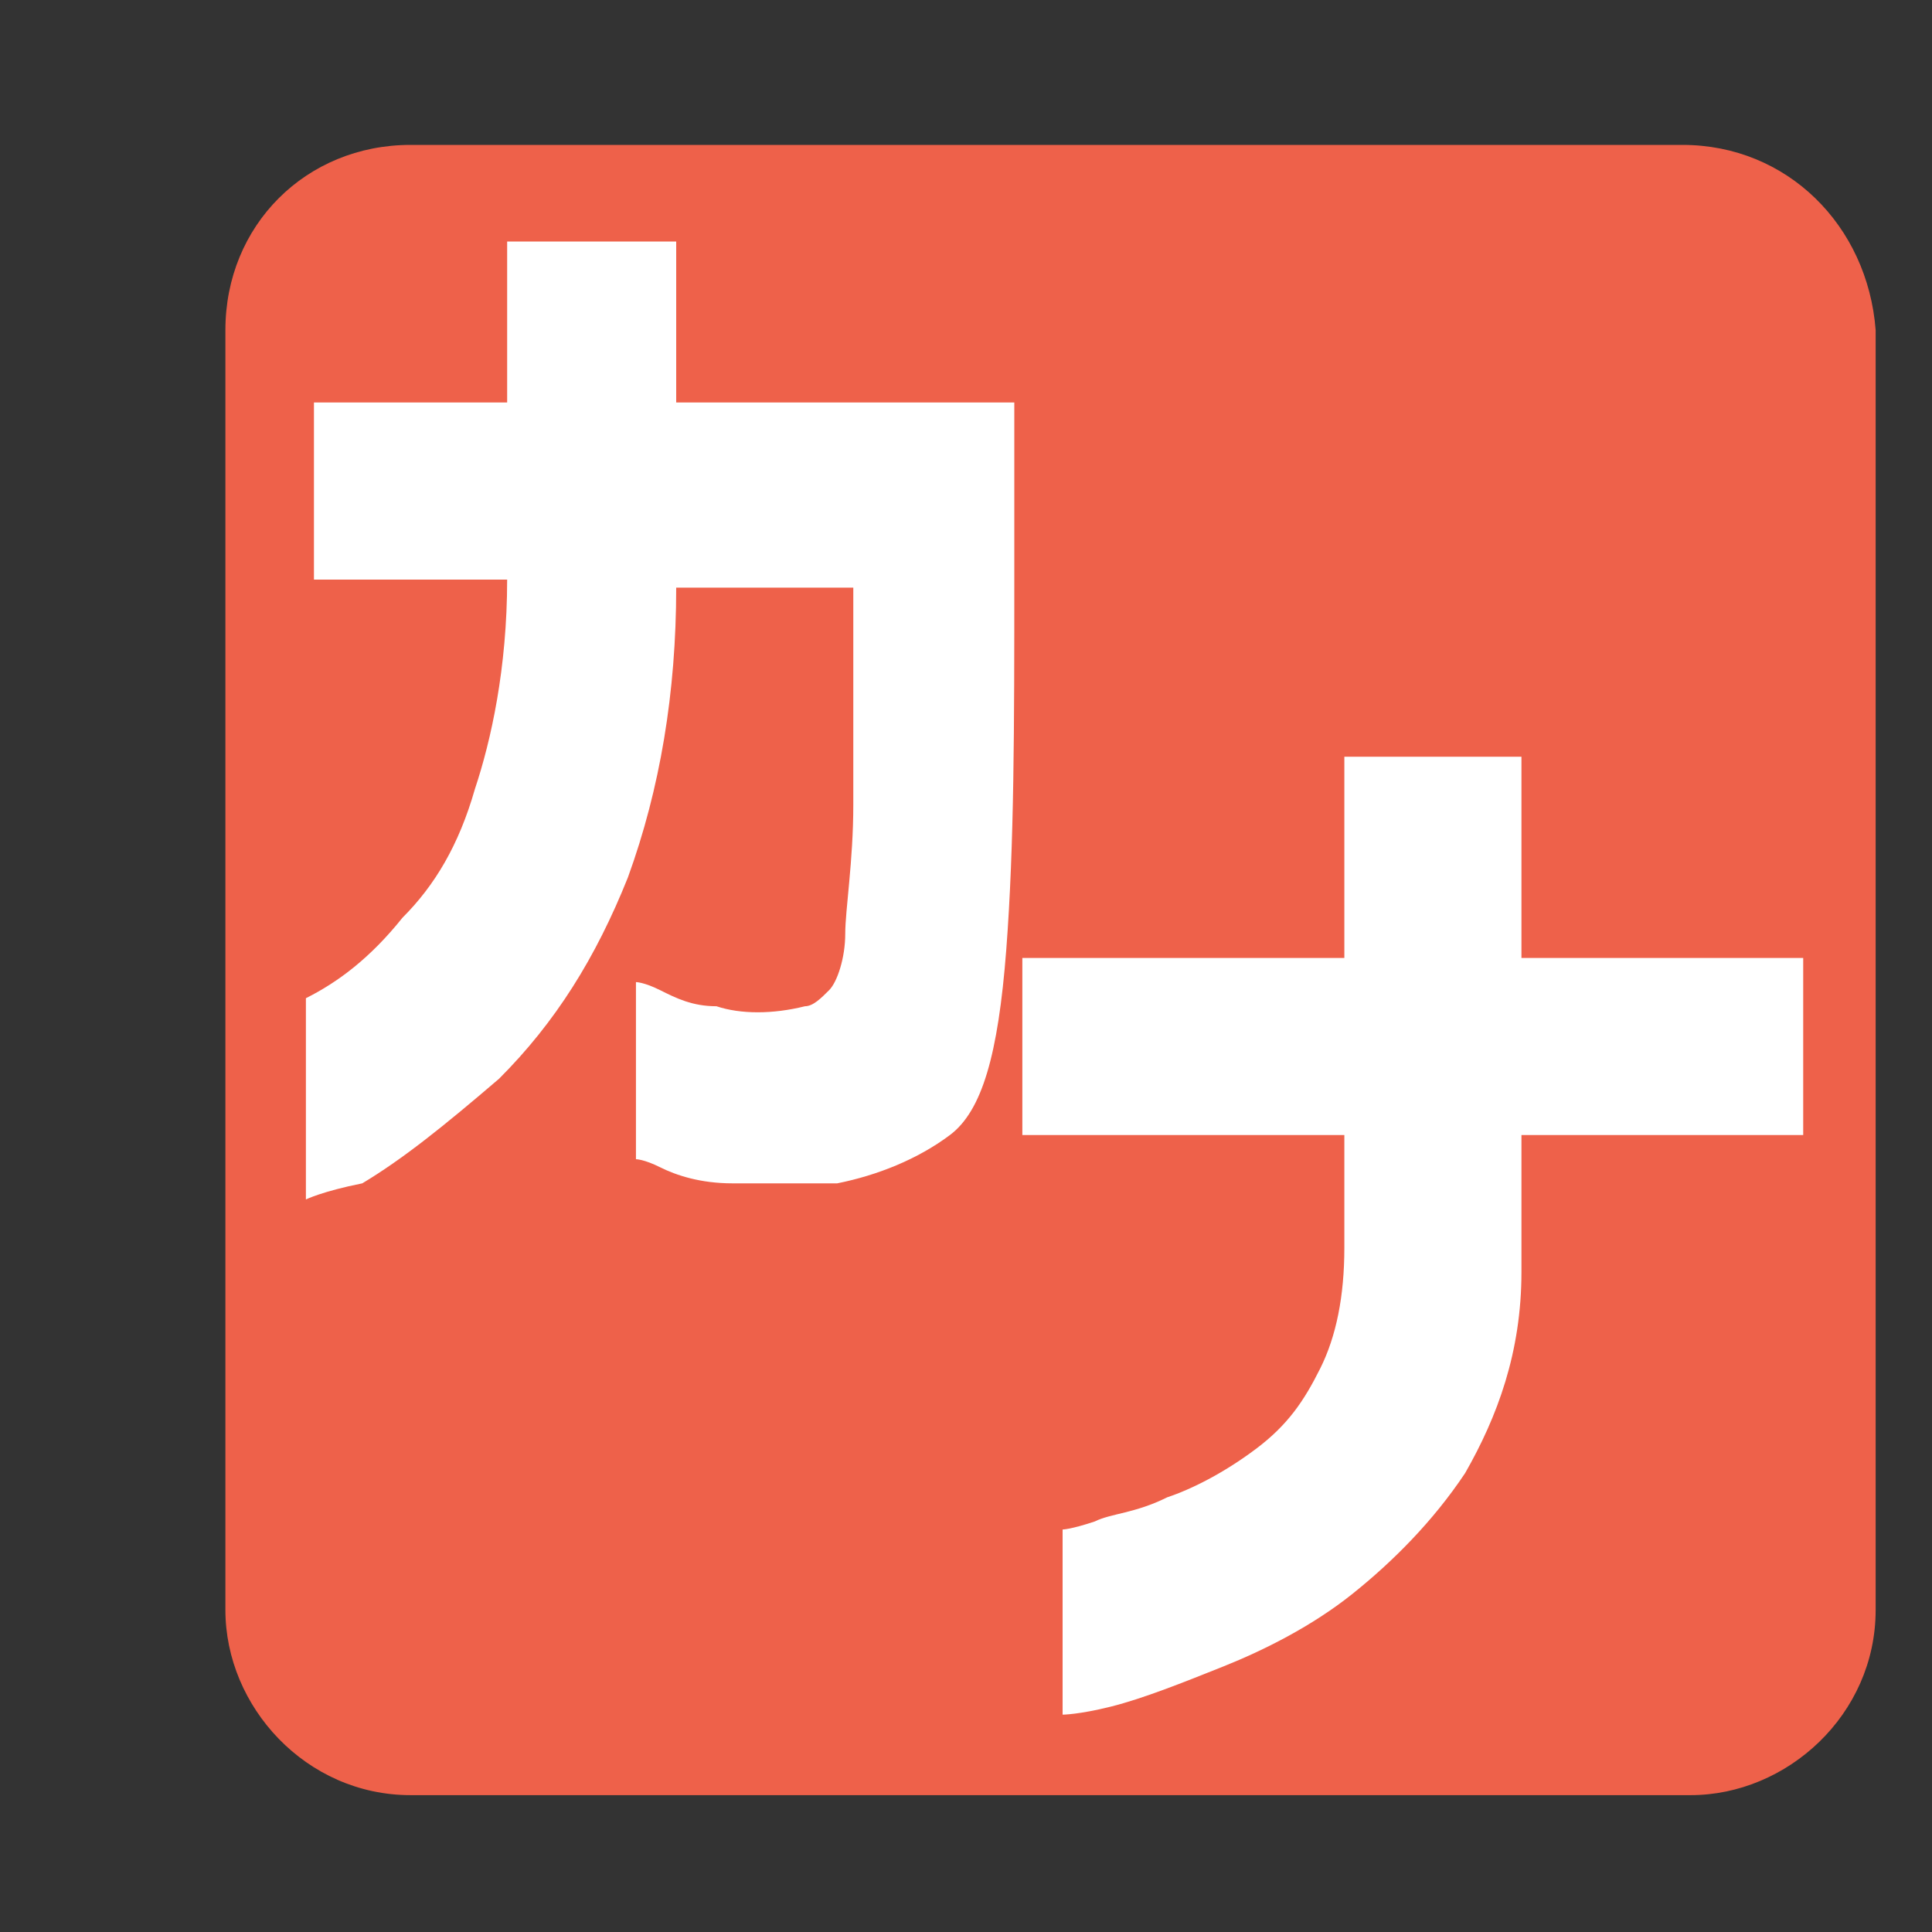 <?xml version="1.0" encoding="utf-8"?>
<!-- Generator: Adobe Illustrator 26.0.2, SVG Export Plug-In . SVG Version: 6.00 Build 0)  -->
<svg version="1.1" id="レイヤー_1" xmlns="http://www.w3.org/2000/svg" xmlns:xlink="http://www.w3.org/1999/xlink" x="0px"
	 y="0px" viewBox="0 0 24 24" style="enable-background:new 0 0 24 24;" xml:space="preserve">
<rect x="0" y="0" width="24" height="24" fill="#333333" stroke="none"/>
<style type="text/css">
	.st0{fill:#EE614A;}
	.st1{fill:#FFFFFF;}
</style>
<path class="st0" d="M20.9,1.8H5.1c-1.3,0-2.3,1-2.3,2.3V20c0,1.2,1,2.3,2.3,2.3H21c1.2,0,2.3-1,2.3-2.3V4.1
	C23.2,2.8,22.2,1.8,20.9,1.8z"/>
<g>
	<path class="st1" d="M6.3,7.2H3.9V5h2.4V3h2.1v2h4.2v2.2c0,1.8,0,3.3-0.1,4.6s-0.3,2-0.7,2.3s-0.9,0.5-1.4,0.6c-0.5,0-0.9,0-1.3,0
		s-0.7-0.1-0.9-0.2c-0.2-0.1-0.3-0.1-0.3-0.1v-2.2c0,0,0.1,0,0.3,0.1c0.2,0.1,0.4,0.2,0.7,0.2c0.3,0.1,0.7,0.1,1.1,0
		c0.1,0,0.2-0.1,0.3-0.2c0.1-0.1,0.2-0.4,0.2-0.7s0.1-0.9,0.1-1.6c0-0.7,0-1.6,0-2.7H8.4c0,1.3-0.2,2.5-0.6,3.6
		c-0.4,1-0.9,1.8-1.6,2.5c-0.7,0.6-1.2,1-1.7,1.3c-0.5,0.1-0.7,0.2-0.7,0.2v-2.5c0.4-0.2,0.8-0.5,1.2-1c0.4-0.4,0.7-0.9,0.9-1.6
		C6.1,9.2,6.3,8.3,6.3,7.2z"/>
</g>
<g>
	<path class="st1" d="M16.7,14.1h-4v-2.2h4V9.4h2.2v2.5h3.5v2.2h-3.5v1.7c0,1-0.3,1.8-0.7,2.5c-0.4,0.6-0.9,1.1-1.4,1.5
		s-1.1,0.7-1.6,0.9s-1,0.4-1.4,0.5s-0.6,0.1-0.6,0.1V19c0,0,0.1,0,0.4-0.1c0.2-0.1,0.5-0.1,0.9-0.3c0.3-0.1,0.7-0.3,1.1-0.6
		c0.4-0.3,0.6-0.6,0.8-1c0.2-0.4,0.3-0.9,0.3-1.5C16.7,15.5,16.7,14.1,16.7,14.1z"/>
</g>
</svg>
